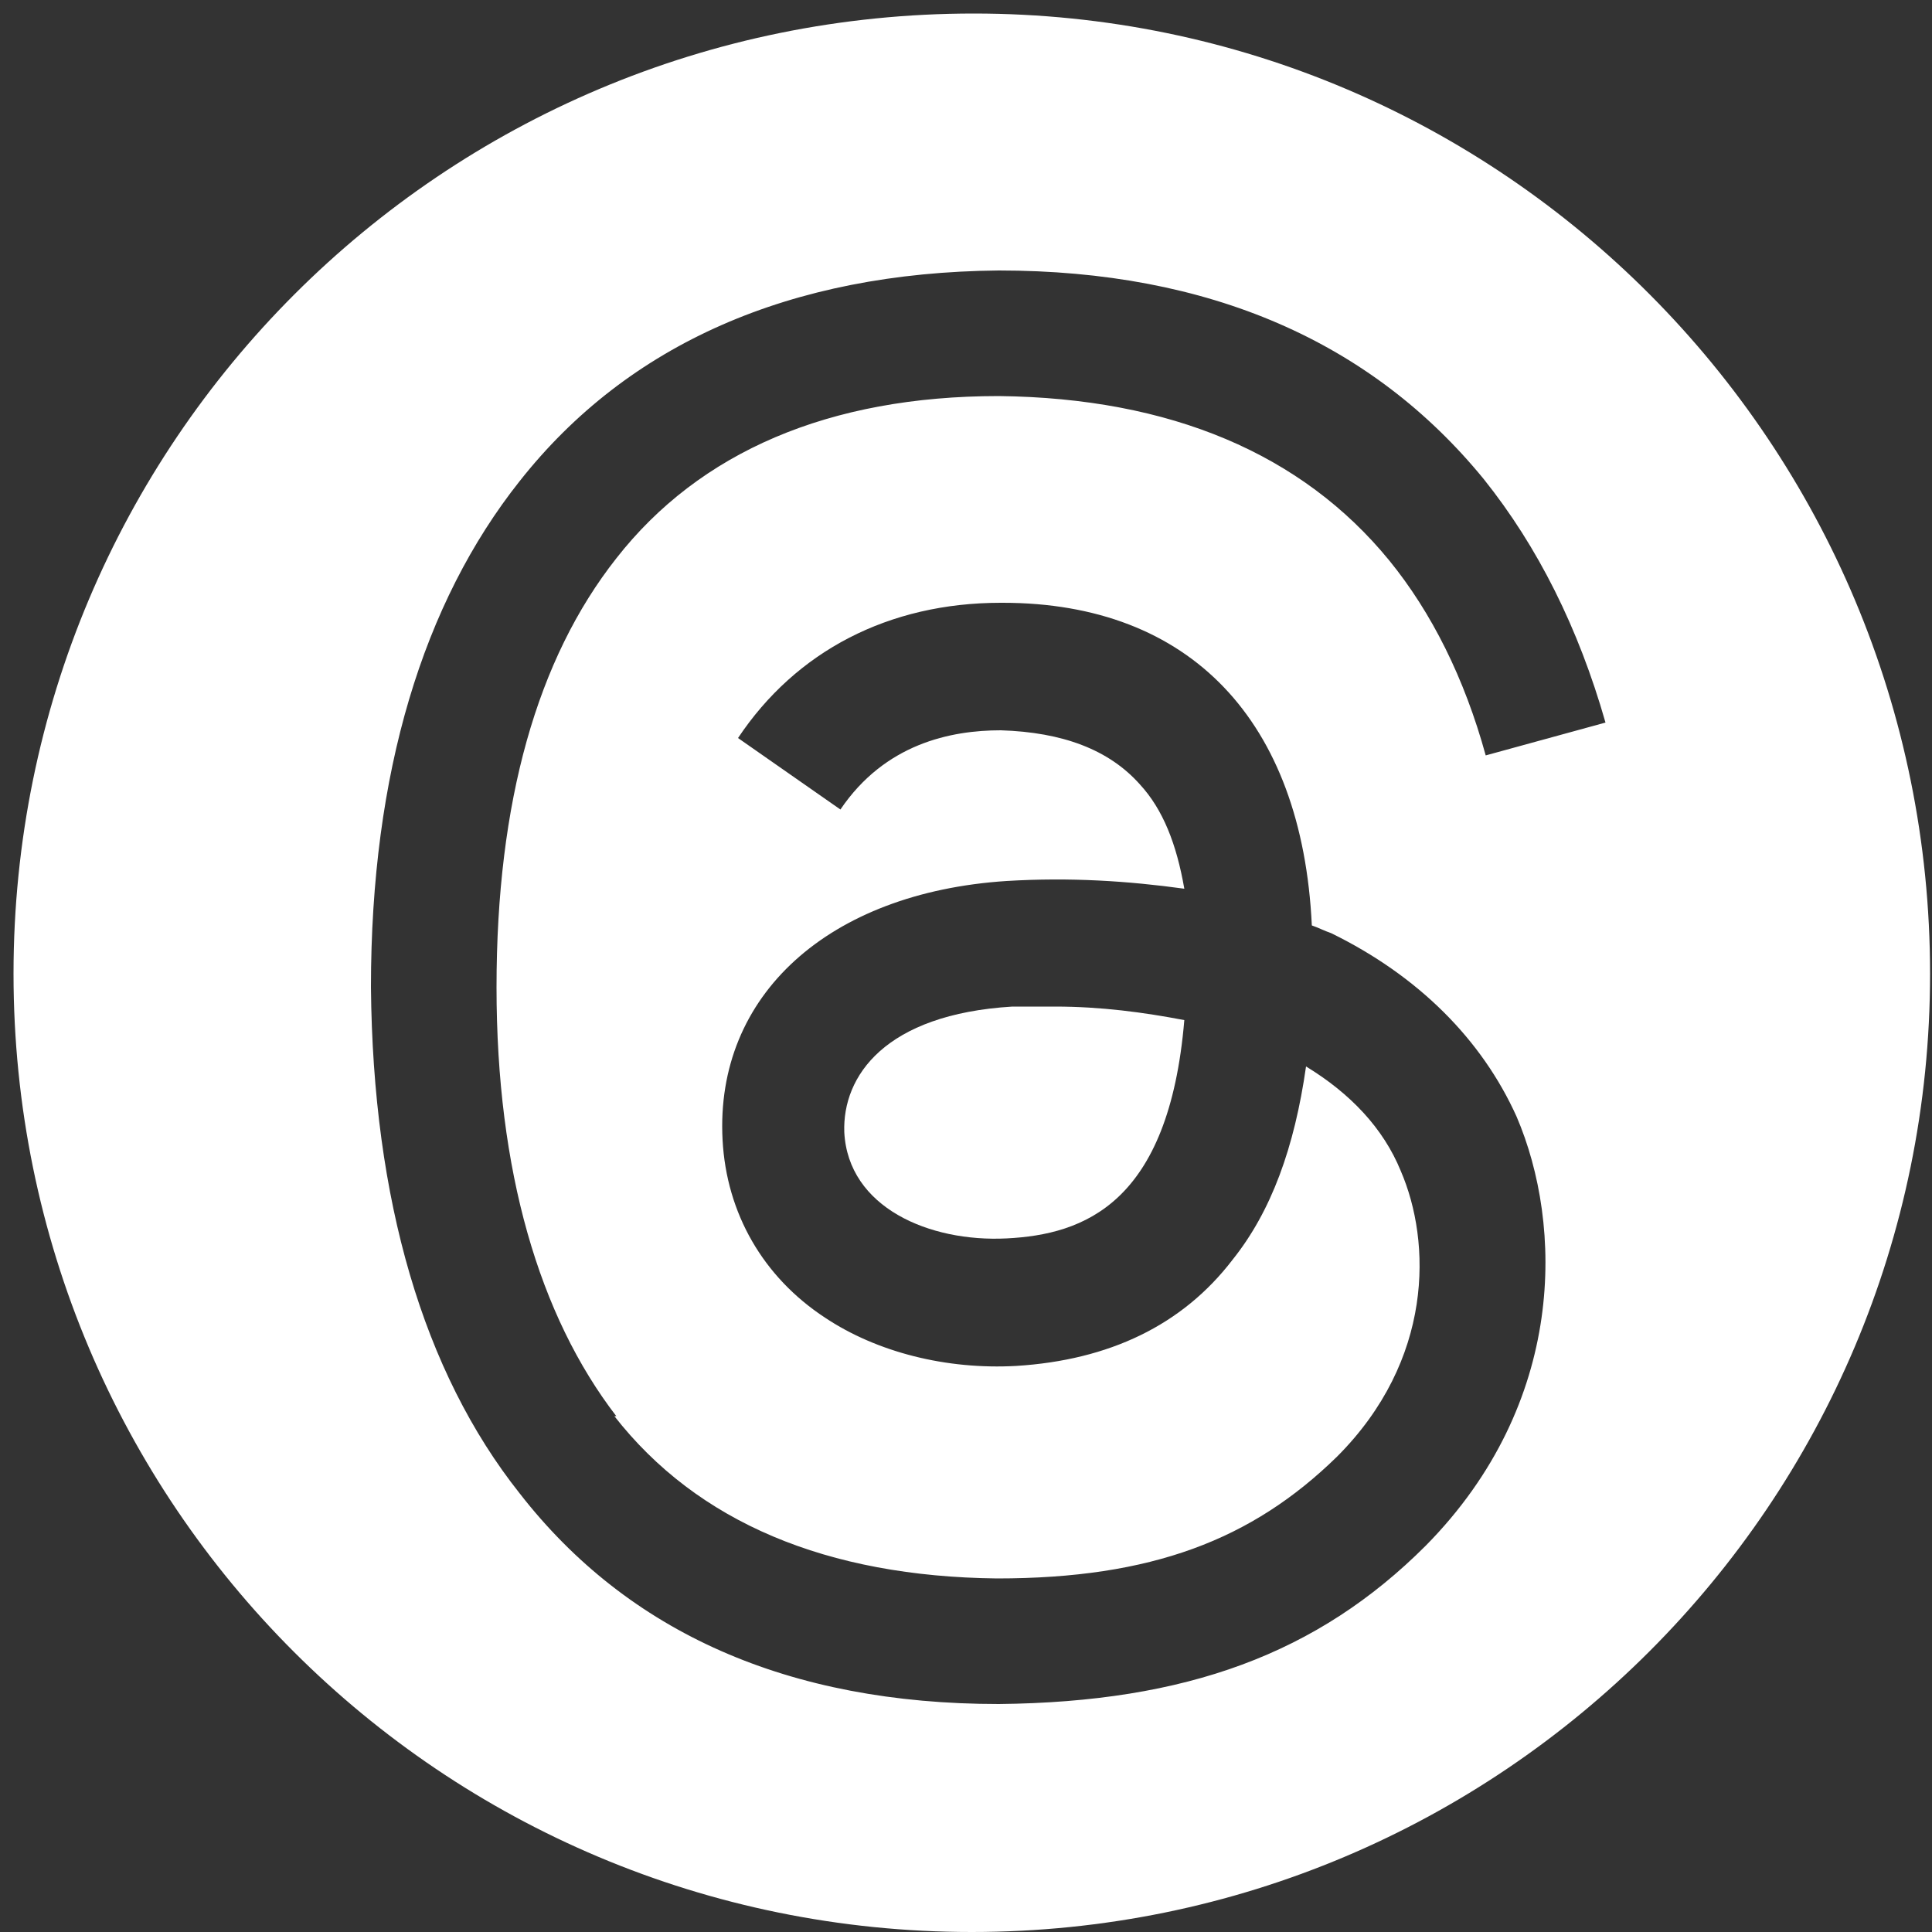 <?xml version="1.0" encoding="UTF-8"?>
<svg id="YouTube" xmlns="http://www.w3.org/2000/svg" version="1.1" viewBox="0 0 100 100">
  <rect x="0" y="0" width="100" height="100" fill="#333333" stroke="none"/>
  <!-- Generator: Adobe Illustrator 29.0.1, SVG Export Plug-In . SVG Version: 2.1.0 Build 192)  -->
  <defs>
    <style>
      .st0 {
        fill: #fff;
      }
    </style>
  </defs>
  <path class="st0" d="M52.4,52.1c-6.6.4-8.8,3.6-8.7,6.5.2,3.9,4.4,5.7,8.4,5.5,4-.2,8.4-1.8,9.2-11.3-2.1-.4-4.3-.7-6.7-.7s-1.5,0-2.2,0Z"/>
  <path class="st0" d="M50.4.7C22.9.7.7,22.9.7,50.4s22.2,49.6,49.6,49.6,49.6-22.2,49.6-49.6S77.8.7,50.4.7ZM31.8,73.3c4.3,5.5,11,8.3,19.8,8.4,8,0,13.2-2,17.6-6.3,5-5,4.9-11.1,3.3-14.8-.9-2.2-2.6-4-4.9-5.4-.6,4.2-1.8,7.5-3.8,10-2.6,3.4-6.4,5.2-11.2,5.5-3.6.2-7.2-.7-9.9-2.5-3.2-2.1-5.1-5.4-5.3-9.2-.4-7.5,5.5-12.8,14.7-13.4,3.3-.2,6.3,0,9.2.4-.4-2.3-1.1-4.1-2.3-5.4-1.6-1.8-4-2.7-7.2-2.8,0,0,0,0,0,0-2.6,0-6,.7-8.3,4.1l-5.3-3.7c3-4.5,7.8-7,13.6-7s0,0,.1,0c9.7,0,15.5,6.1,16,16.7.3.1.7.3,1,.4,4.5,2.2,7.8,5.5,9.6,9.5,2.4,5.6,2.6,14.8-4.7,22.2-5.6,5.6-12.4,8.1-22.1,8.2h0c-10.9,0-19.2-3.7-24.8-10.9-5-6.3-7.6-15.2-7.7-26.2h0s0,0,0,0c0-11.1,2.7-19.9,7.7-26.2,5.6-7.1,14-10.8,24.8-10.9h0c10.9,0,19.3,3.7,25.1,10.8,2.8,3.5,4.9,7.7,6.3,12.6l-6.2,1.7c-1.1-4-2.8-7.4-5-10.1-4.5-5.5-11.3-8.4-20.2-8.5-8.8,0-15.5,2.9-19.8,8.4-4.1,5.2-6.2,12.6-6.2,22.2,0,9.5,2.2,17,6.2,22.2Z"/>
</svg>